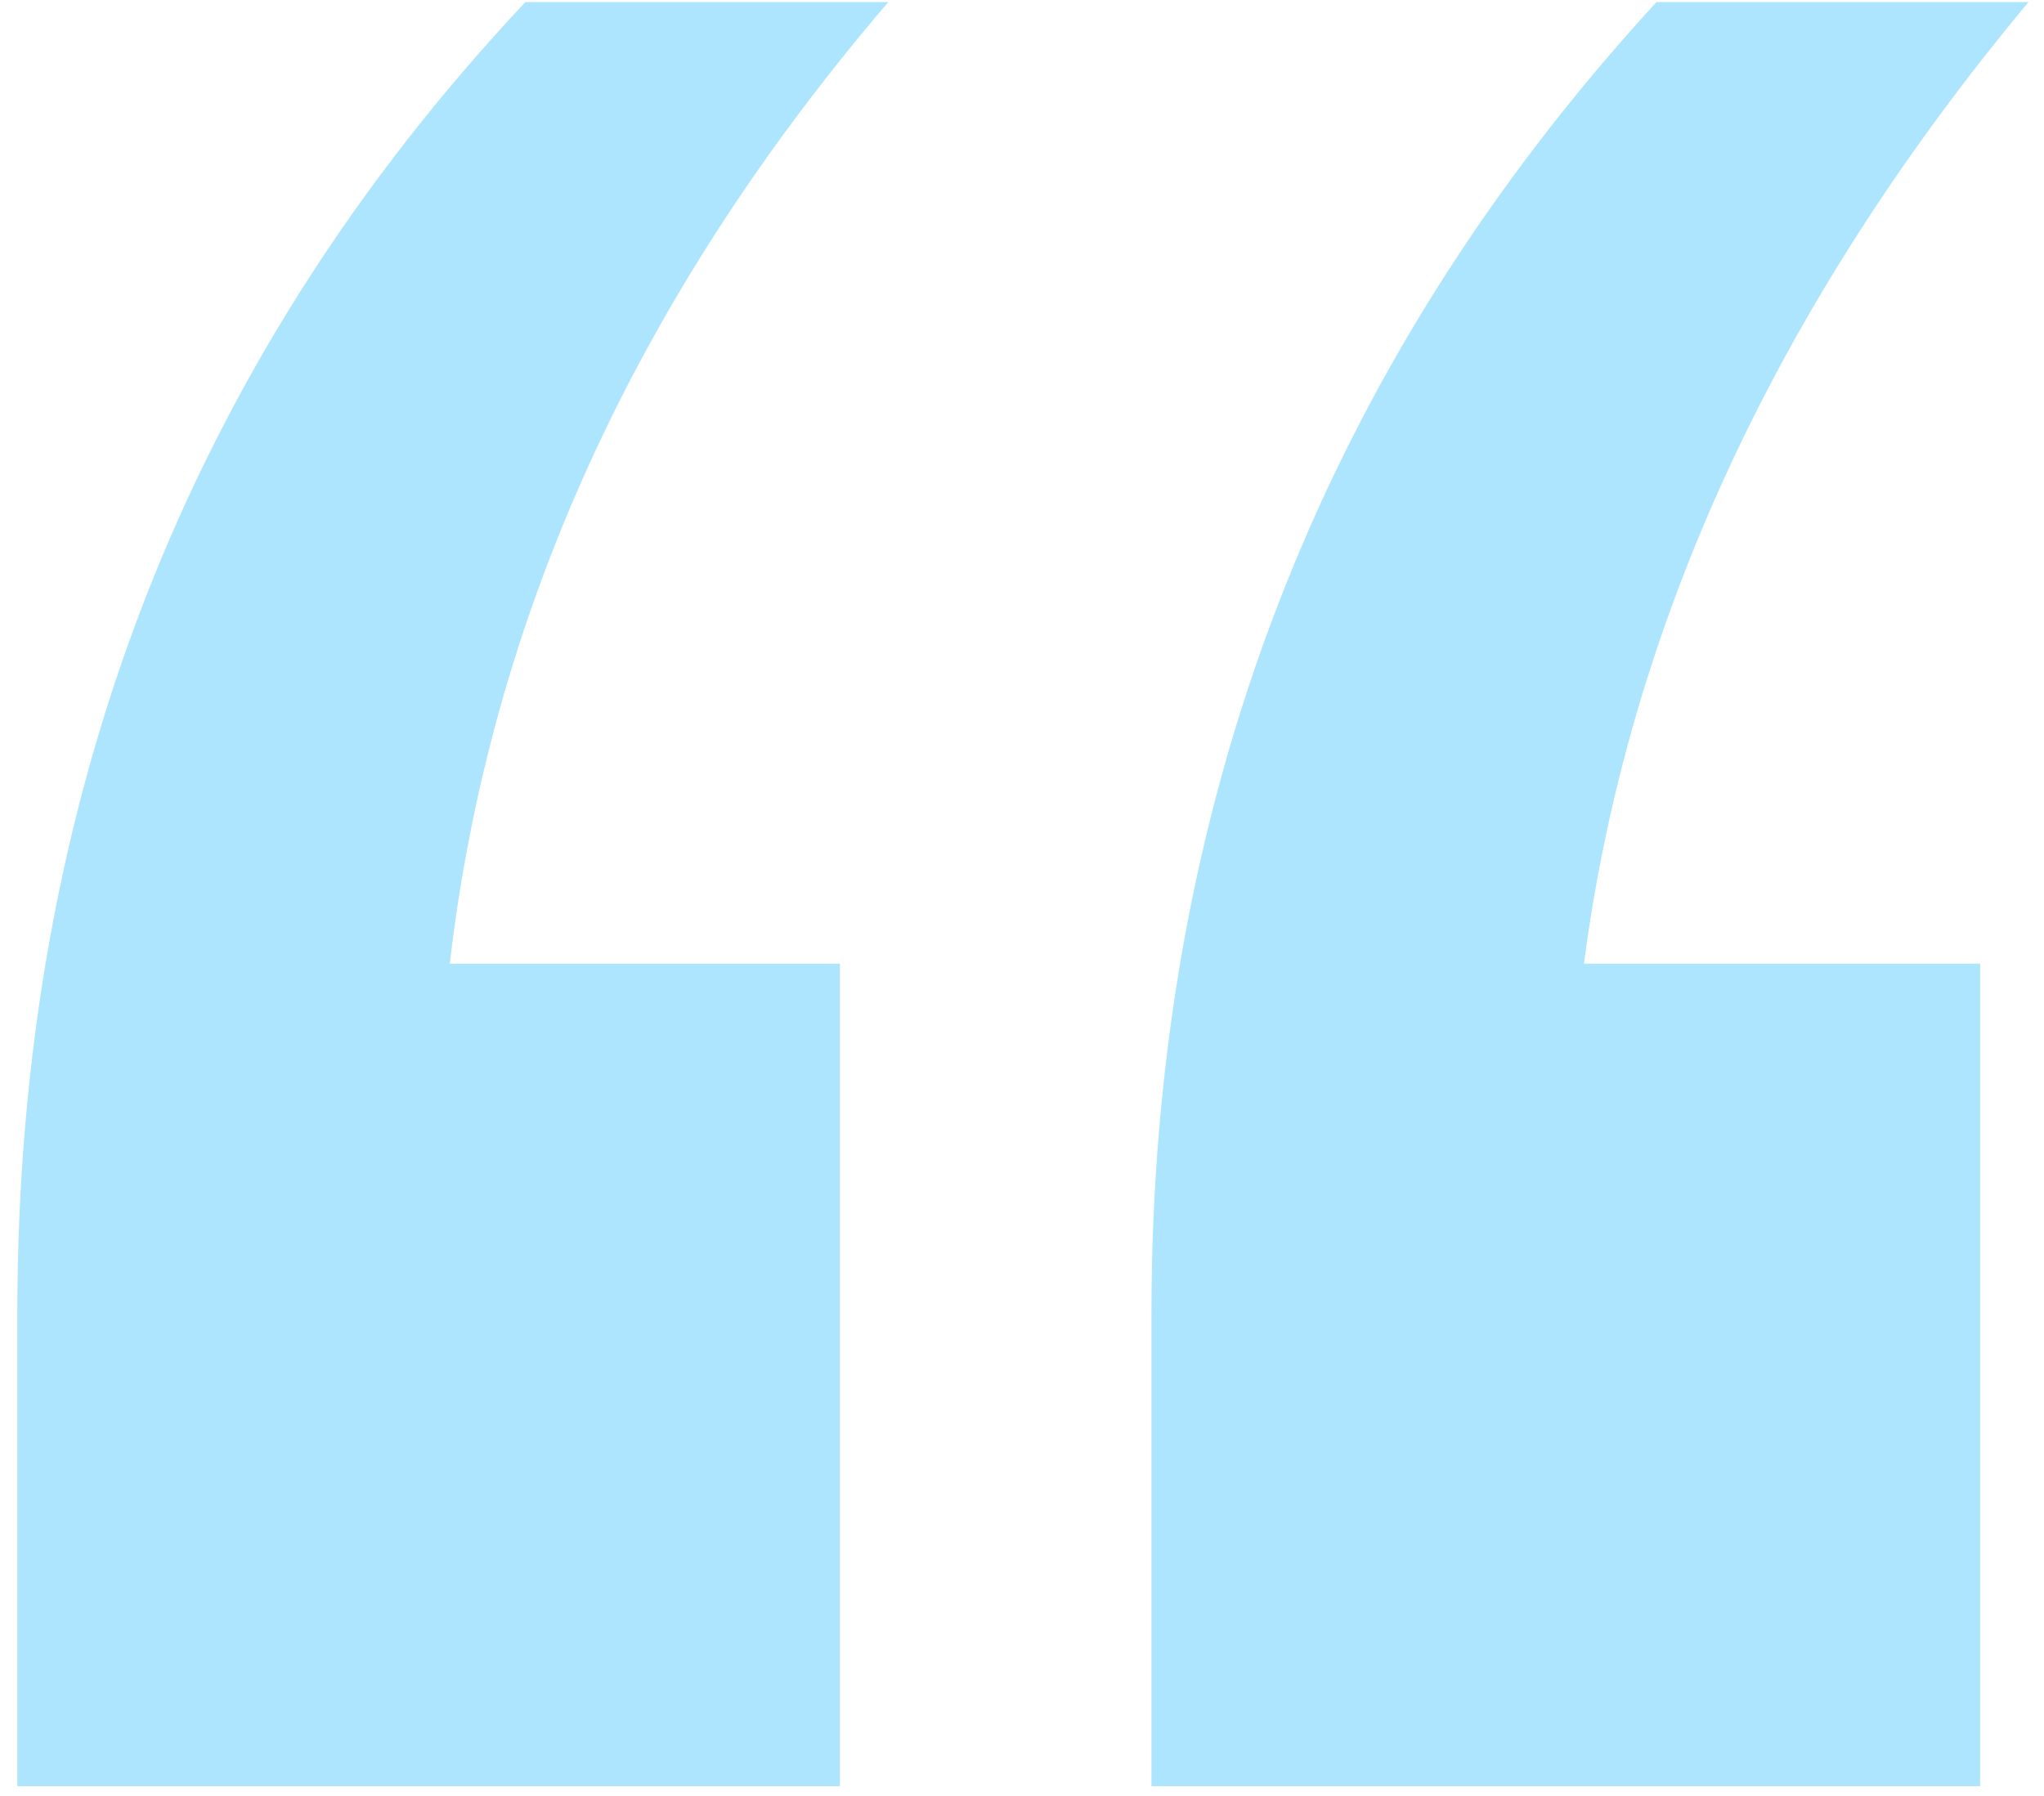 <svg width="66" height="58" viewBox="0 0 66 58" fill="none" xmlns="http://www.w3.org/2000/svg">
<path d="M27.121 57.684H0.559V42.449C0.559 25.848 6.027 11.72 16.965 0.066H28.684C20.546 9.572 15.825 19.923 14.523 31.121H27.121V57.684ZM63.938 57.684H37.18V42.449C37.18 26.043 42.616 11.915 53.488 0.066H65.5C57.362 9.832 52.577 20.184 51.145 31.121H63.938V57.684Z" fill="#ACE5FD"/>
</svg>
